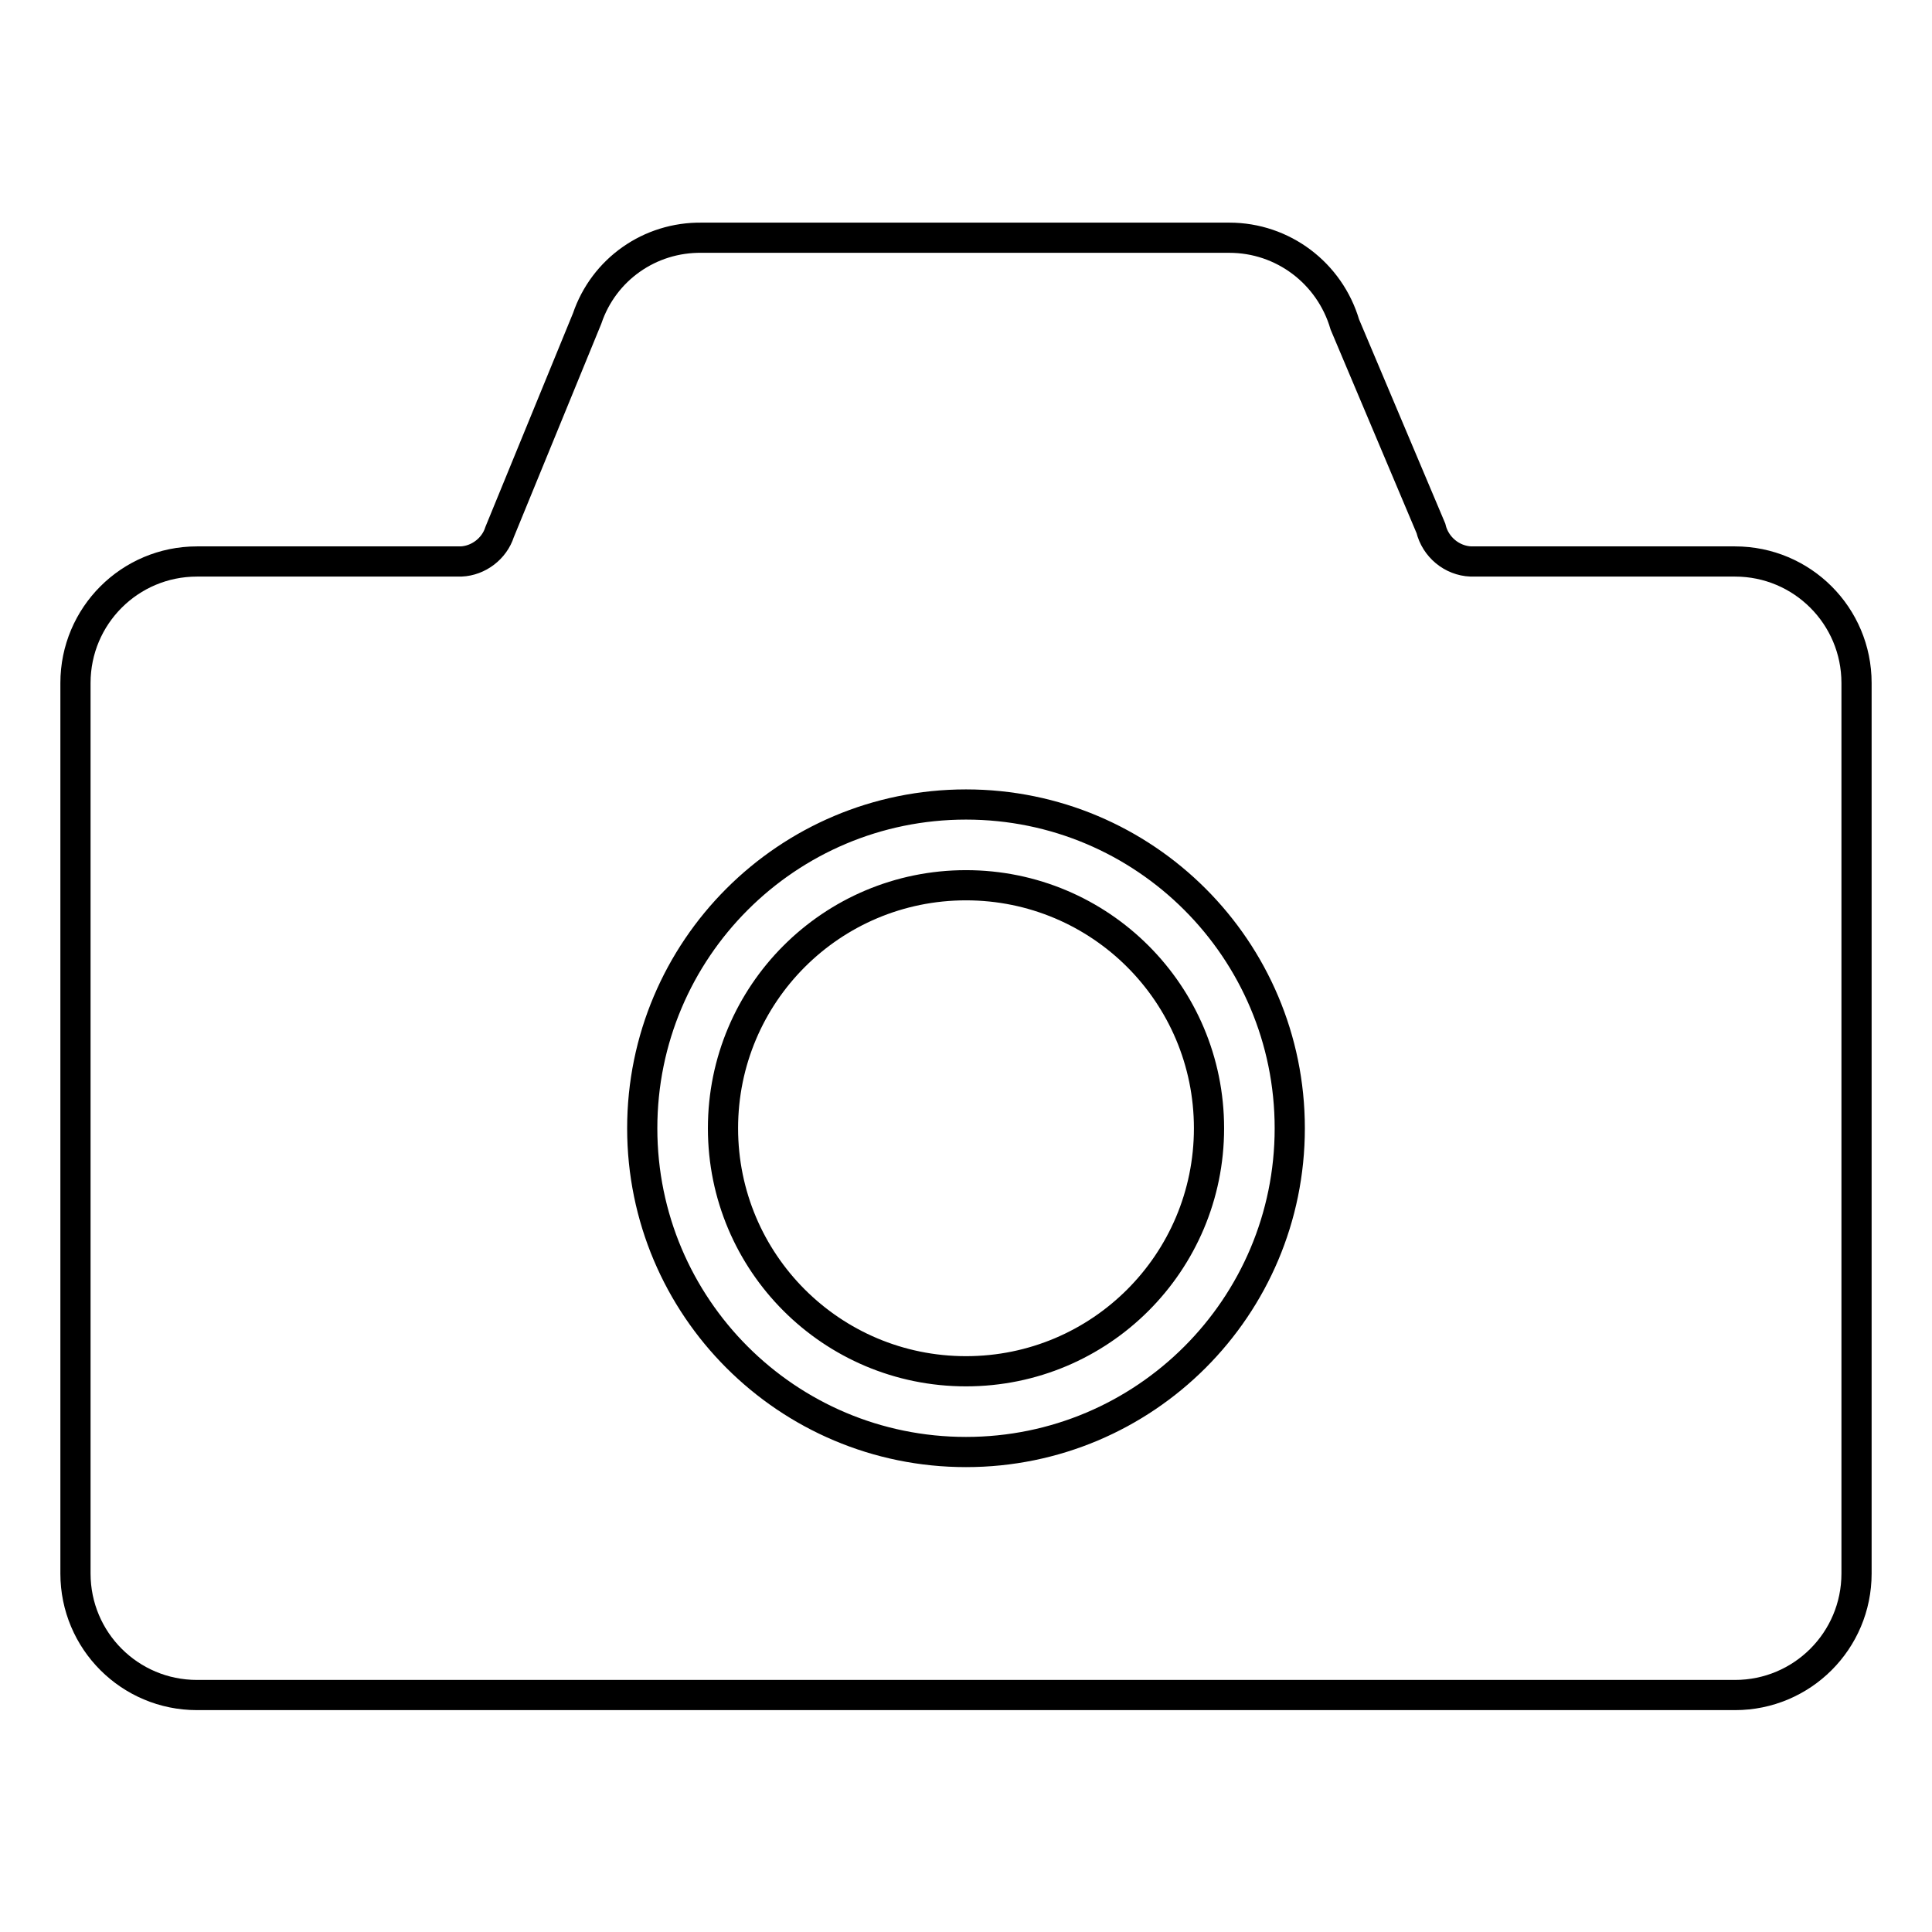 <?xml version="1.0" encoding="utf-8"?>
<!-- Svg Vector Icons : http://www.onlinewebfonts.com/icon -->
<!DOCTYPE svg PUBLIC "-//W3C//DTD SVG 1.1//EN" "http://www.w3.org/Graphics/SVG/1.1/DTD/svg11.dtd">
<svg version="1.1" xmlns="http://www.w3.org/2000/svg" xmlns:xlink="http://www.w3.org/1999/xlink" x="0px" y="0px" viewBox="0 0 256 256" enable-background="new 0 0 256 256" xml:space="preserve">
<g> <path stroke-width="4" fill-opacity="0" stroke="#000000"  d="M229.9,74.4h-35c-2.5-0.1-4.7-1.9-5.3-4.4l-11.4-27c-2-6.8-8.2-11.5-15.3-11.5H93 c-6.9-0.1-13,4.2-15.2,10.7L66.2,70.5c-0.7,2.2-2.8,3.8-5.1,3.9h-35c-8.9,0-16.1,7.2-16.1,16.1v118c0,8.9,7.2,16.1,16.1,16.1h203.8 c8.9,0,16.1-7.2,16.1-16.1v-118C246,81.6,238.8,74.4,229.9,74.4L229.9,74.4z M128,192.4c-23.7,0-42.9-19.2-42.9-42.9 c0-23.7,19.2-42.9,42.9-42.9c23.7,0,42.9,19.2,42.9,42.9C170.9,173.2,151.7,192.4,128,192.4L128,192.4z M95.8,149.5 c0,17.8,14.4,32.2,32.2,32.2c17.8,0,32.2-14.4,32.2-32.2c0-17.8-14.4-32.2-32.2-32.2C110.2,117.3,95.8,131.7,95.8,149.5z"/></g>
</svg>